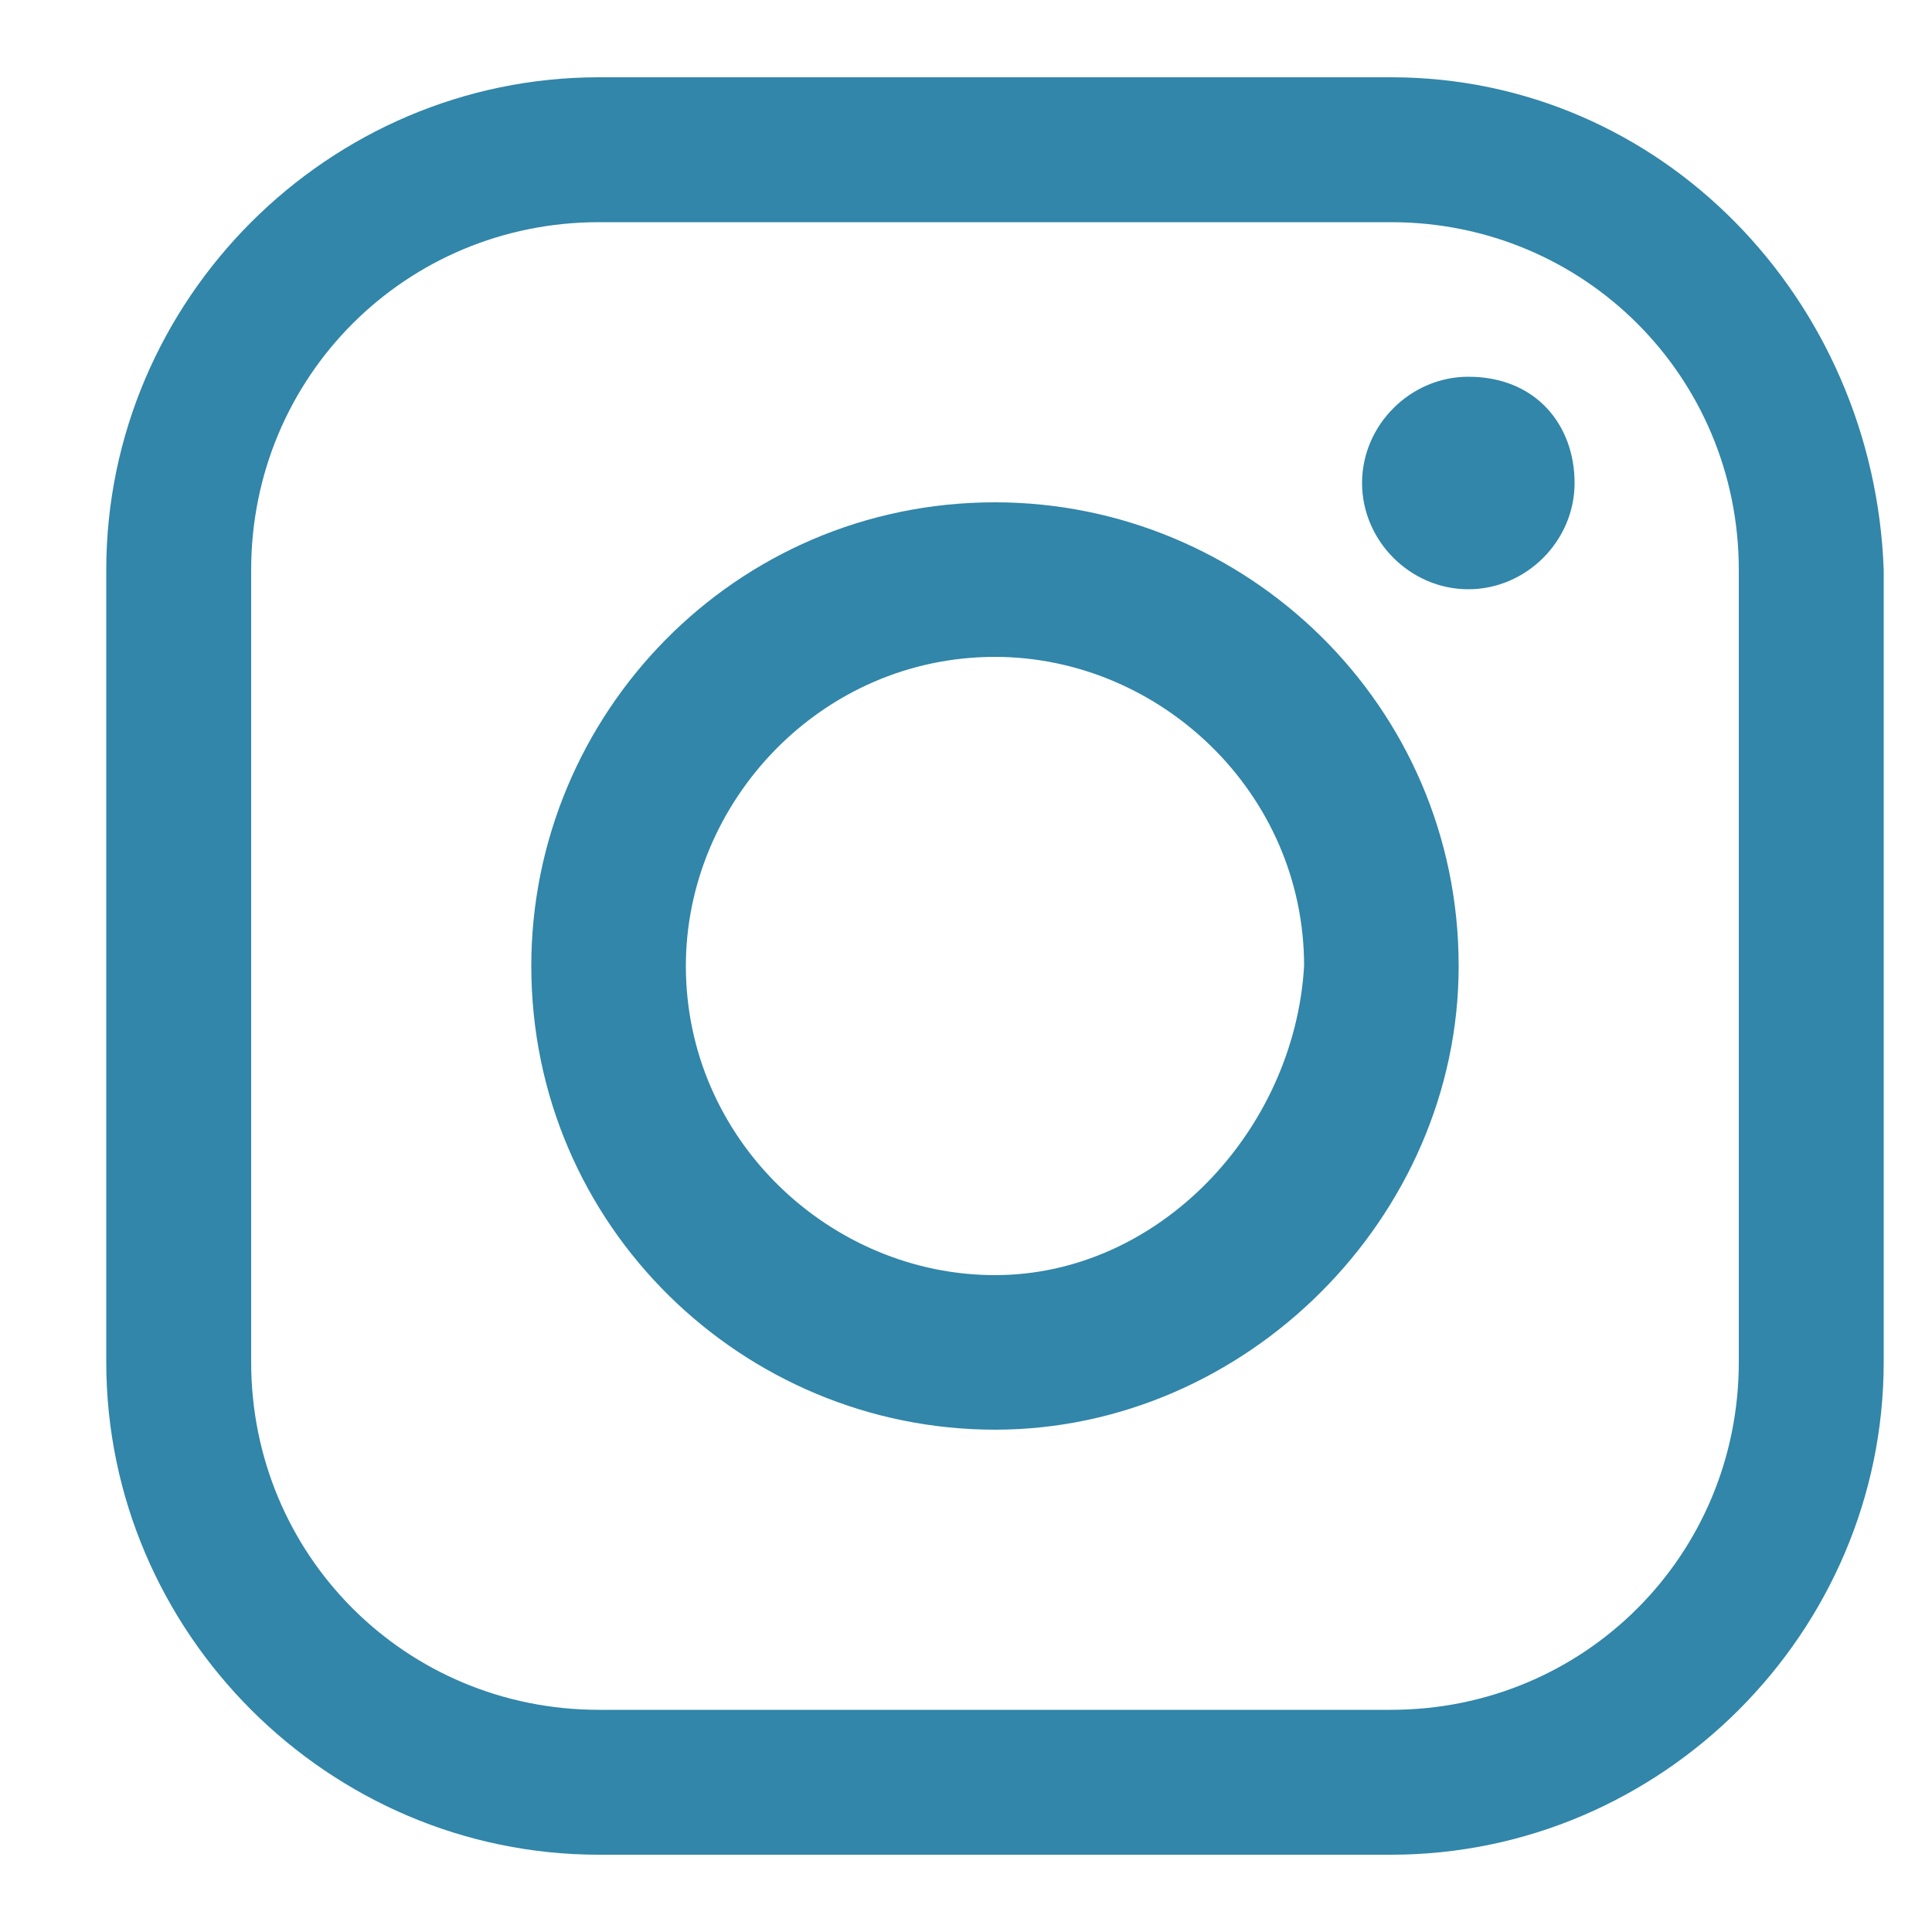 <?xml version="1.0" encoding="utf-8"?>
<!-- Generator: Adobe Illustrator 22.1.0, SVG Export Plug-In . SVG Version: 6.00 Build 0)  -->
<svg version="1.1" id="Слой_1" xmlns="http://www.w3.org/2000/svg" xmlns:xlink="http://www.w3.org/1999/xlink" x="0px" y="0px"
	 viewBox="0 0 20 20" style="enable-background:new 0 0 20 20;" xml:space="preserve">
<style type="text/css">
	.st0{fill:#3186a9;}
</style>
<g>
	<path class="st0" d="M14.4,0.8H6.2c-2.8,0-5.1,2.3-5.1,5.1v8.2c0,2.8,2.3,5.1,5.1,5.1h8.2c2.8,0,5.1-2.3,5.1-5.1V5.9
		C19.4,3.1,17.2,0.8,14.4,0.8z M18,14.1c0,2-1.6,3.6-3.6,3.6H6.2c-2,0-3.6-1.6-3.6-3.6V5.9c0-2,1.6-3.6,3.6-3.6h8.2
		c2,0,3.6,1.6,3.6,3.6V14.1z"/>
	<path class="st0" d="M10.3,5.2c-2.7,0-4.8,2.2-4.8,4.8c0,2.7,2.2,4.8,4.8,4.8s4.8-2.2,4.8-4.8C15.1,7.3,12.9,5.2,10.3,5.2z
		 M10.3,13.2c-1.7,0-3.2-1.4-3.2-3.2c0-1.7,1.4-3.2,3.2-3.2c1.7,0,3.2,1.4,3.2,3.2C13.4,11.7,12,13.2,10.3,13.2z"/>
	<path class="st0" d="M16.3,5c0,0.6-0.5,1.1-1.1,1.1c-0.6,0-1.1-0.5-1.1-1.1s0.5-1.1,1.1-1.1C15.9,3.9,16.3,4.4,16.3,5z"/>
</g>
</svg>
